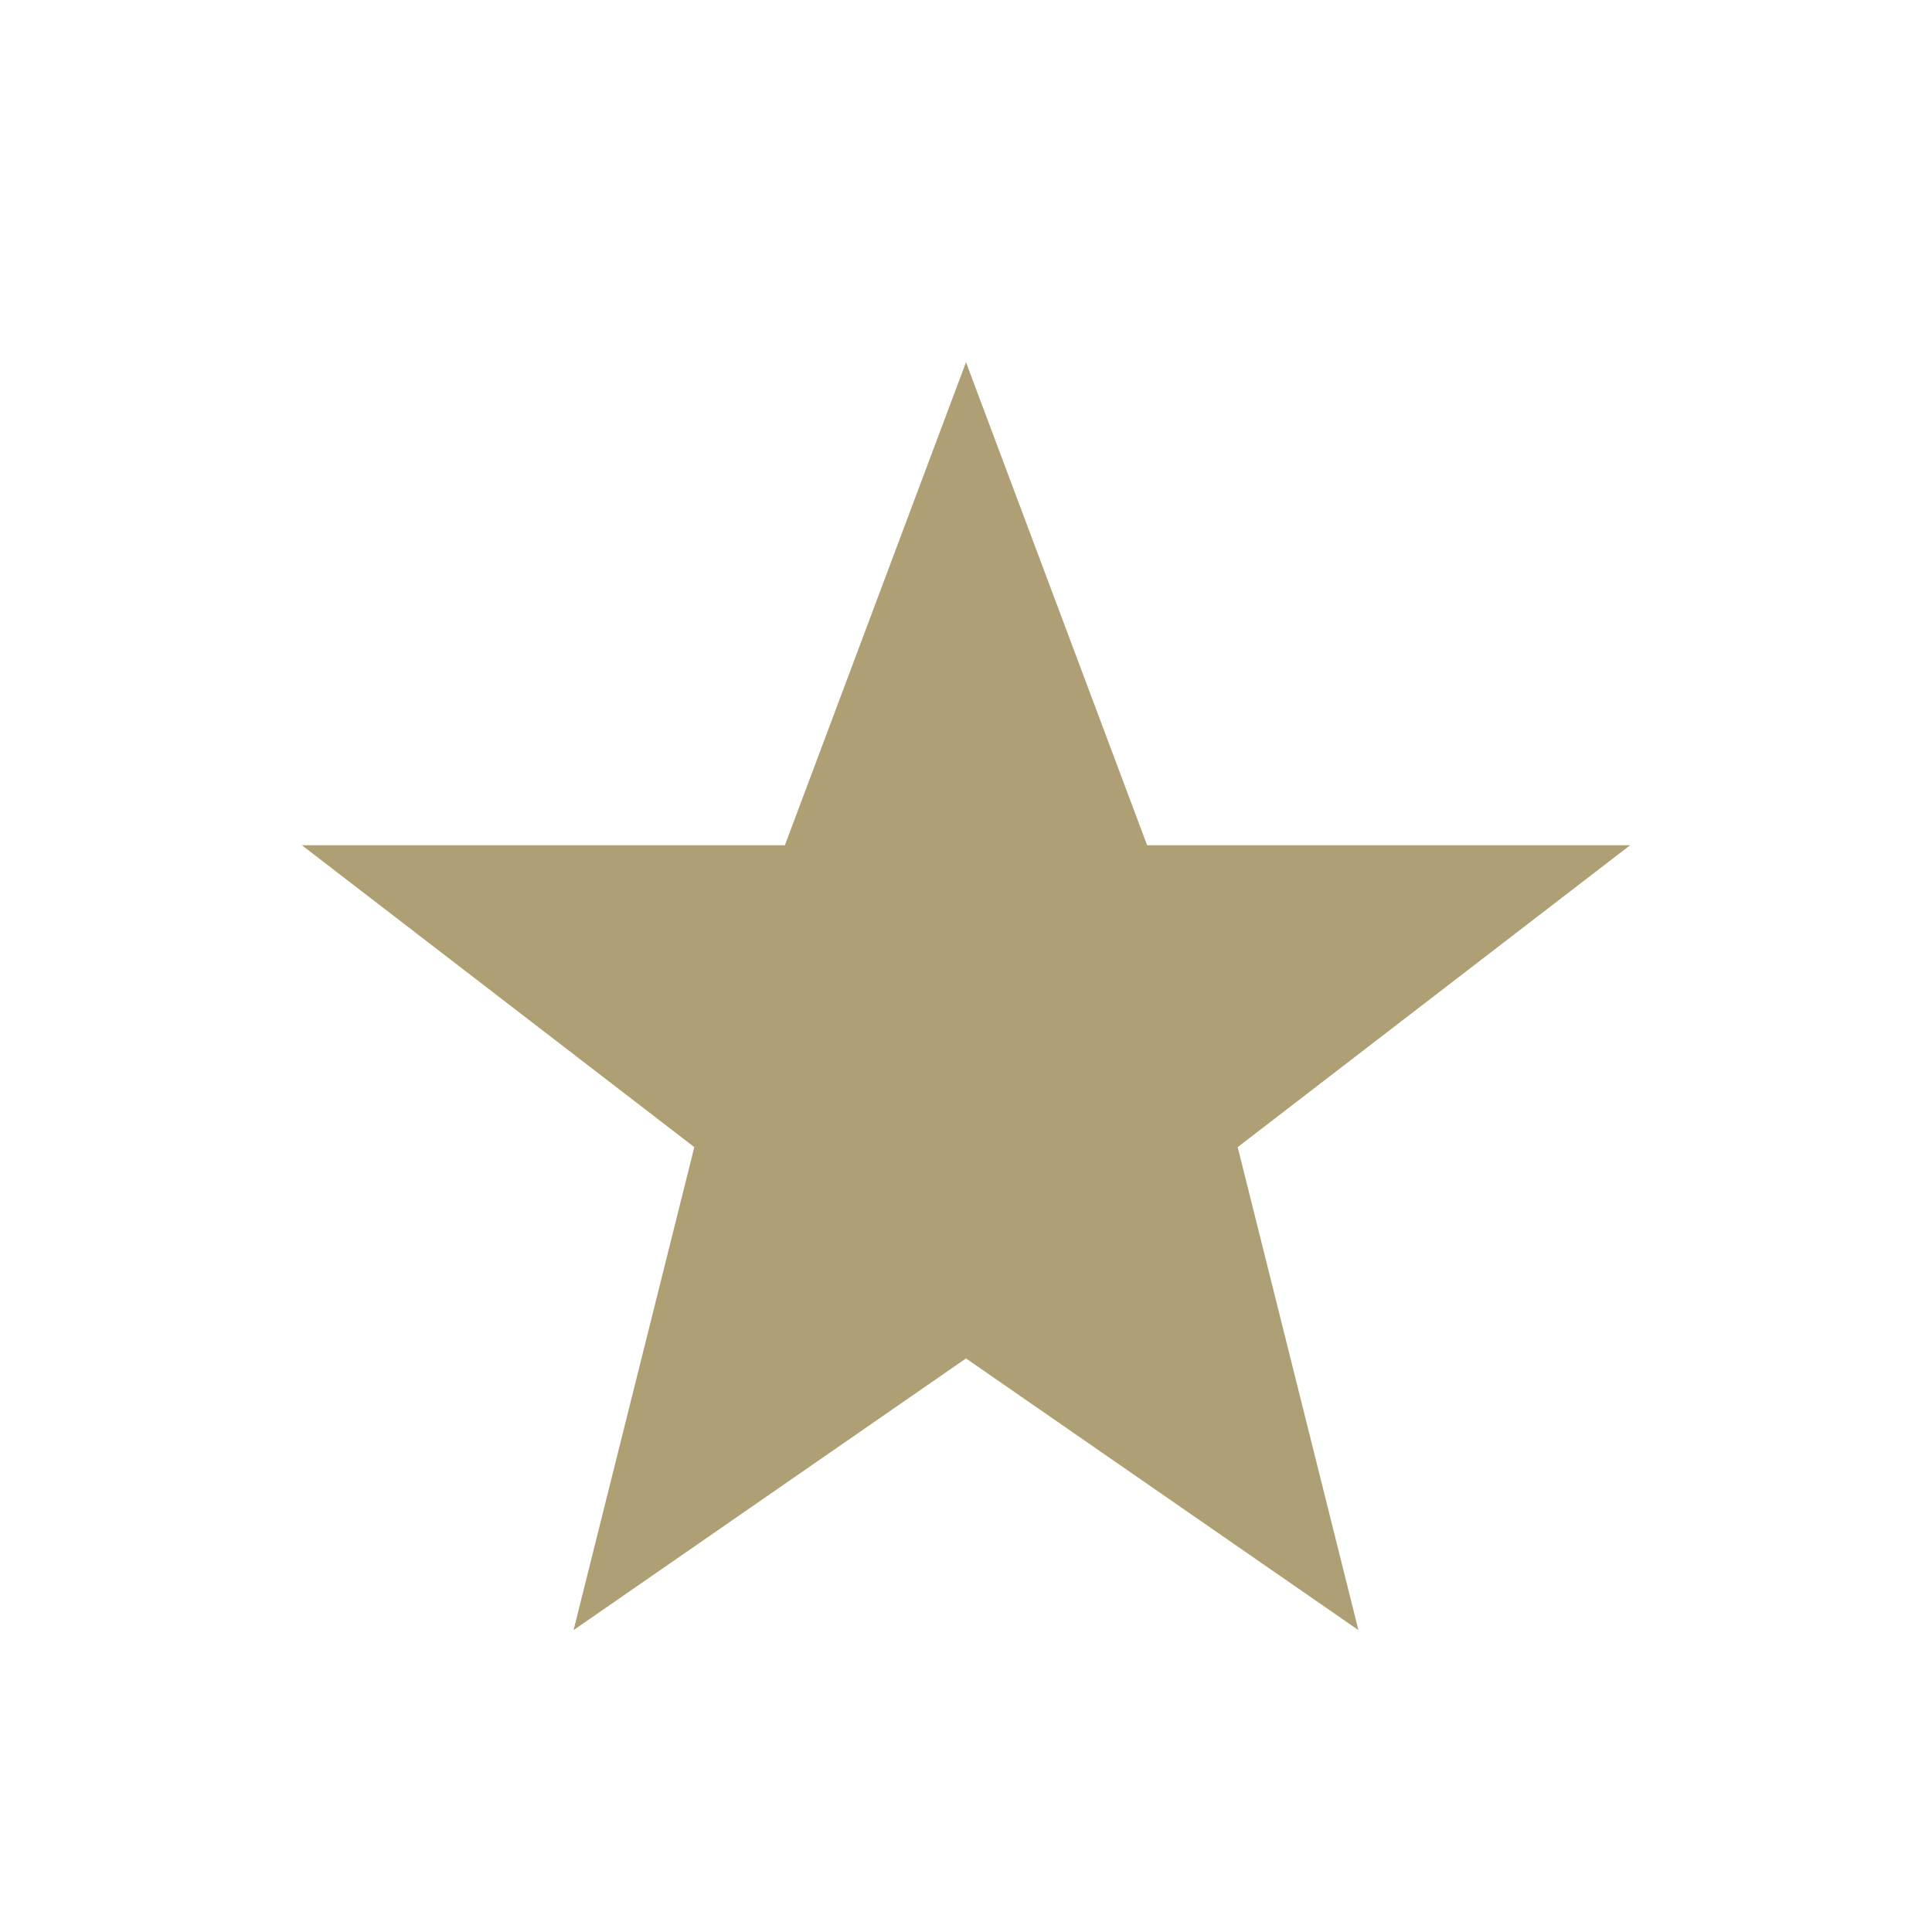 <?xml version="1.0" encoding="UTF-8"?>
<svg xmlns="http://www.w3.org/2000/svg" width="32" height="32" viewBox="0 0 32 32"><polygon points="16,6 19,14 27,14 20.5,19 22.5,27 16,22.5 9.5,27 11.5,19 5,14 13,14" fill="#AF9F74"/></svg>